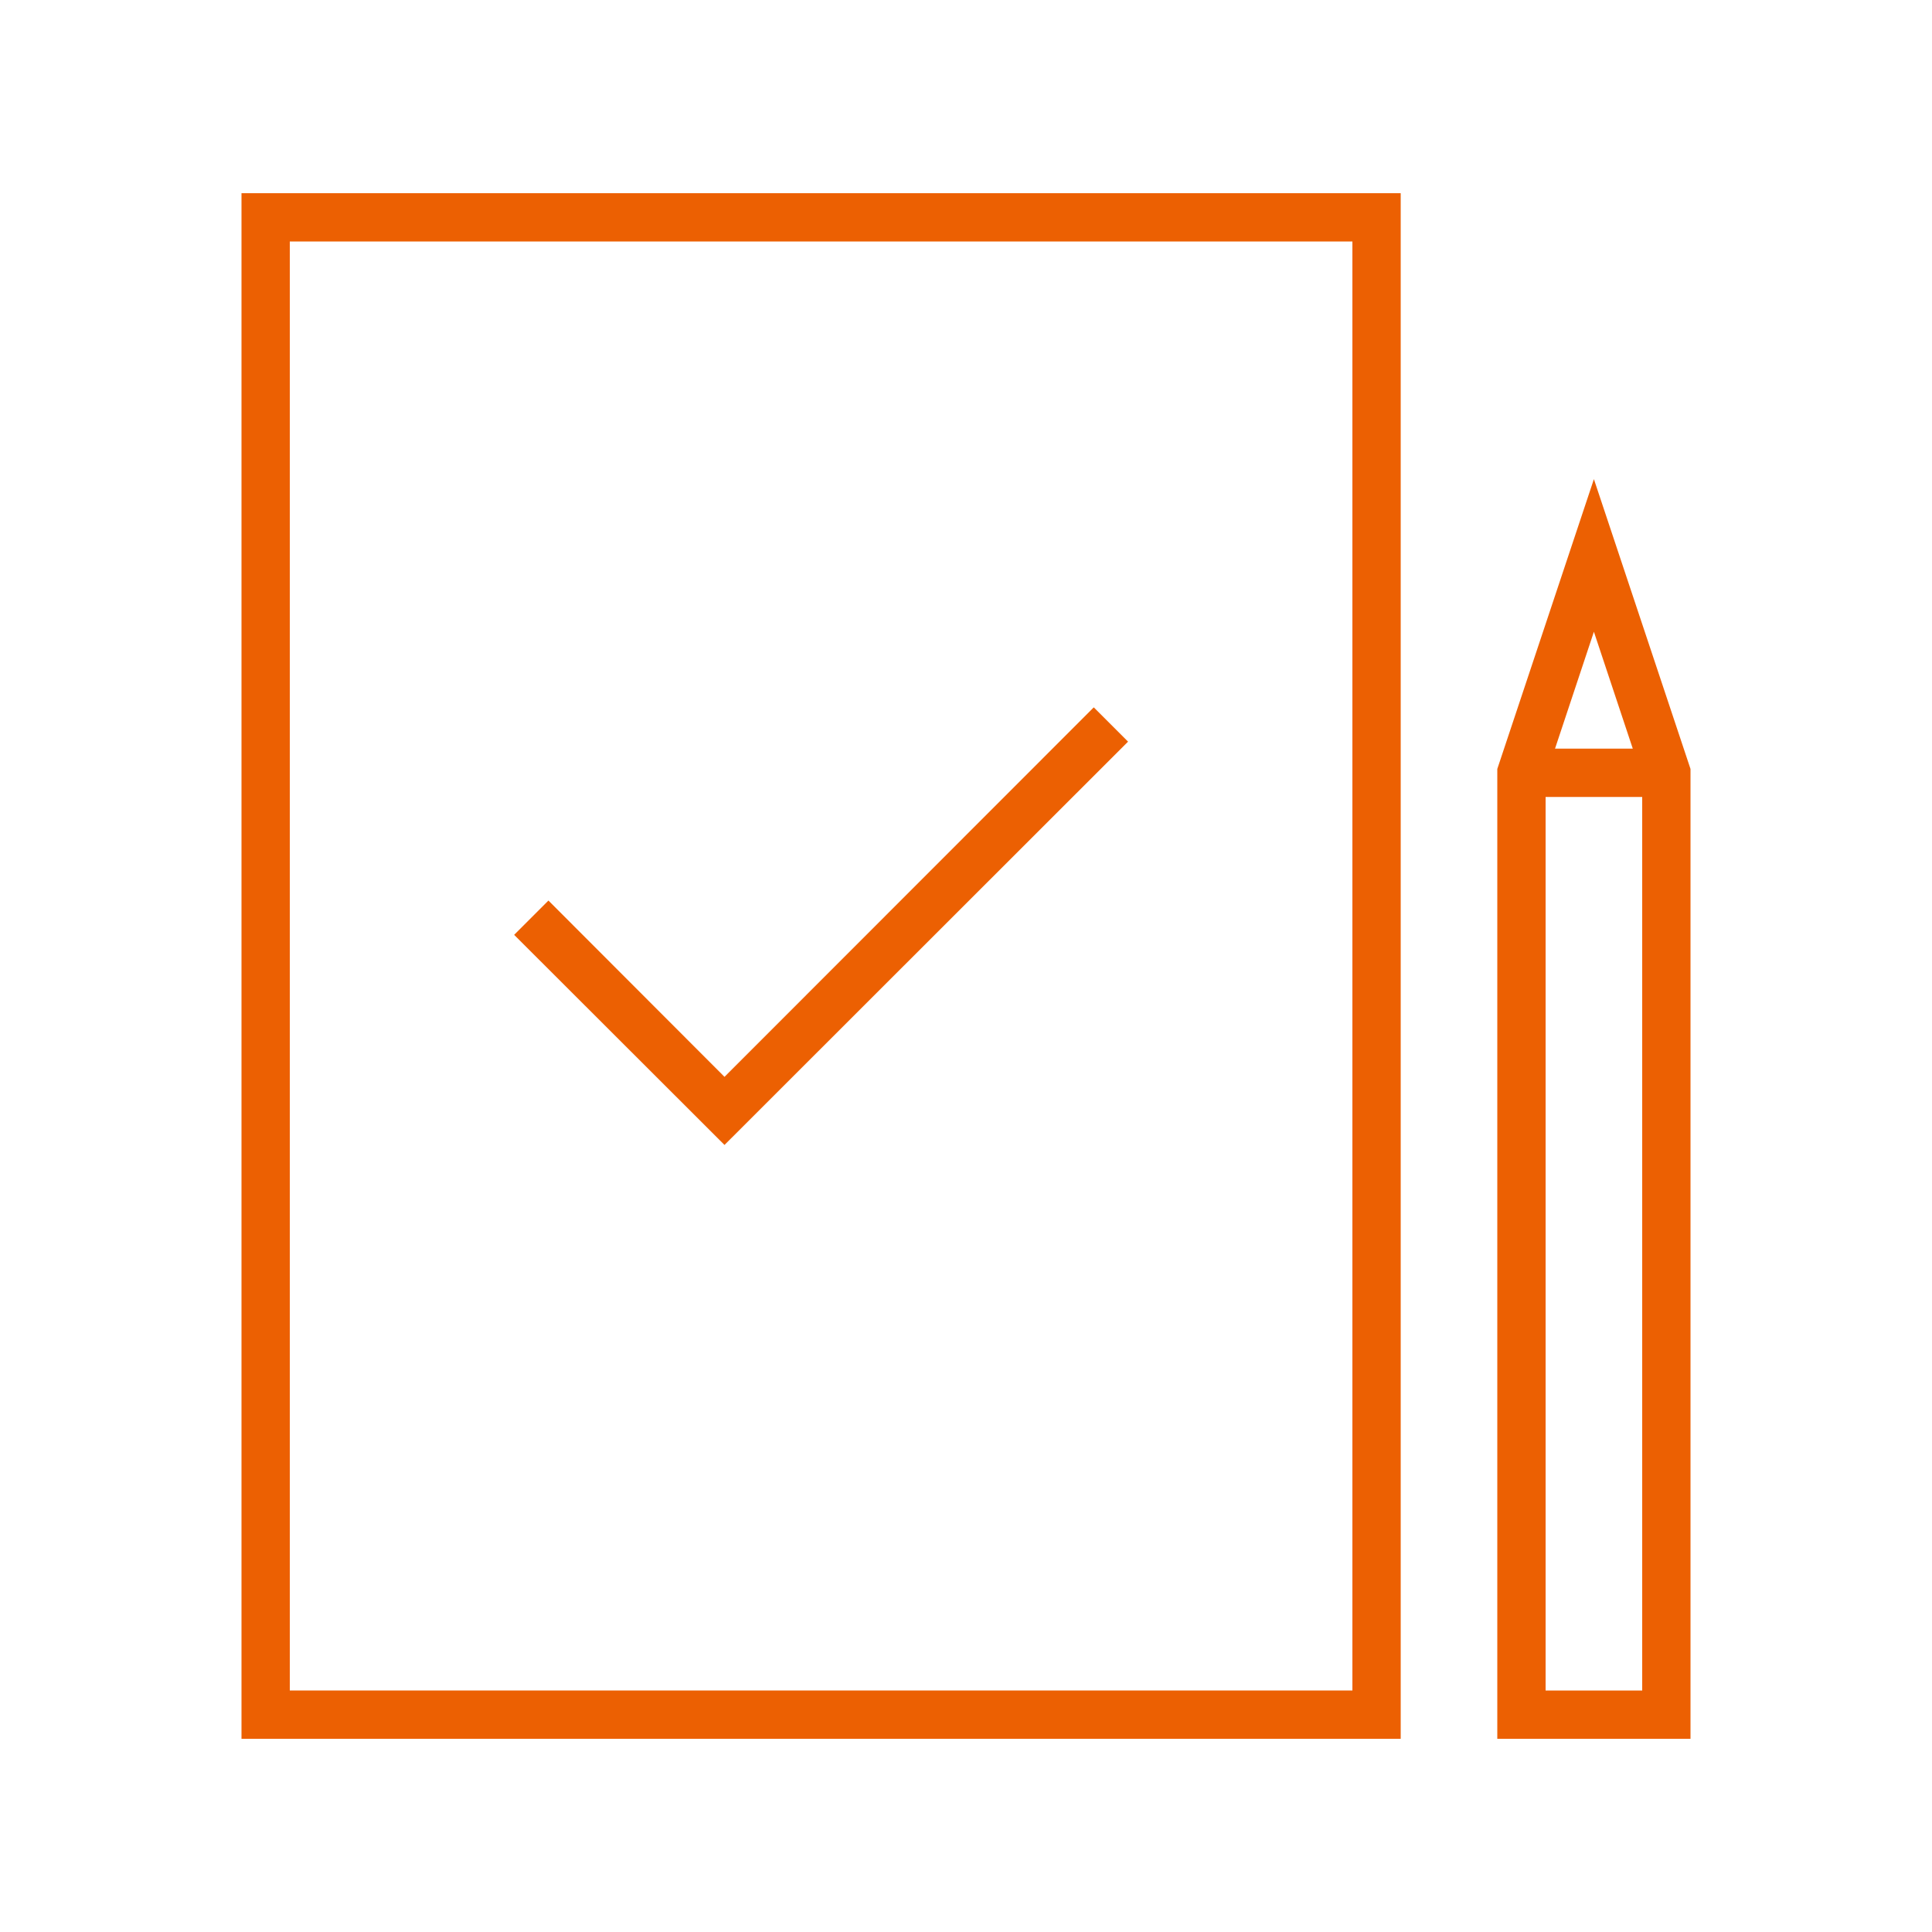 <svg xmlns="http://www.w3.org/2000/svg" viewBox="0 0 80 80"><defs><style>.cls-1{fill:none;}.cls-2{fill:#ec6002;}</style></defs><title>icon-finish-design-80x80</title><g id="Layer_2" data-name="Layer 2"><g id="Layer_2-2" data-name="Layer 2"><rect class="cls-1" width="80" height="80"/><polygon class="cls-2" points="30 44.59 22.71 37.29 21.29 38.71 30 47.41 46.71 30.71 45.29 29.29 30 44.59"/><path class="cls-2" d="M66,19.84l-4,12V72h8V31.84ZM67.61,31H64.39L66,26.16ZM64,70V33h4V70Z"/><path class="cls-2" d="M10,72H58V8H10Zm2-62H56V70H12Z"/></g></g></svg>